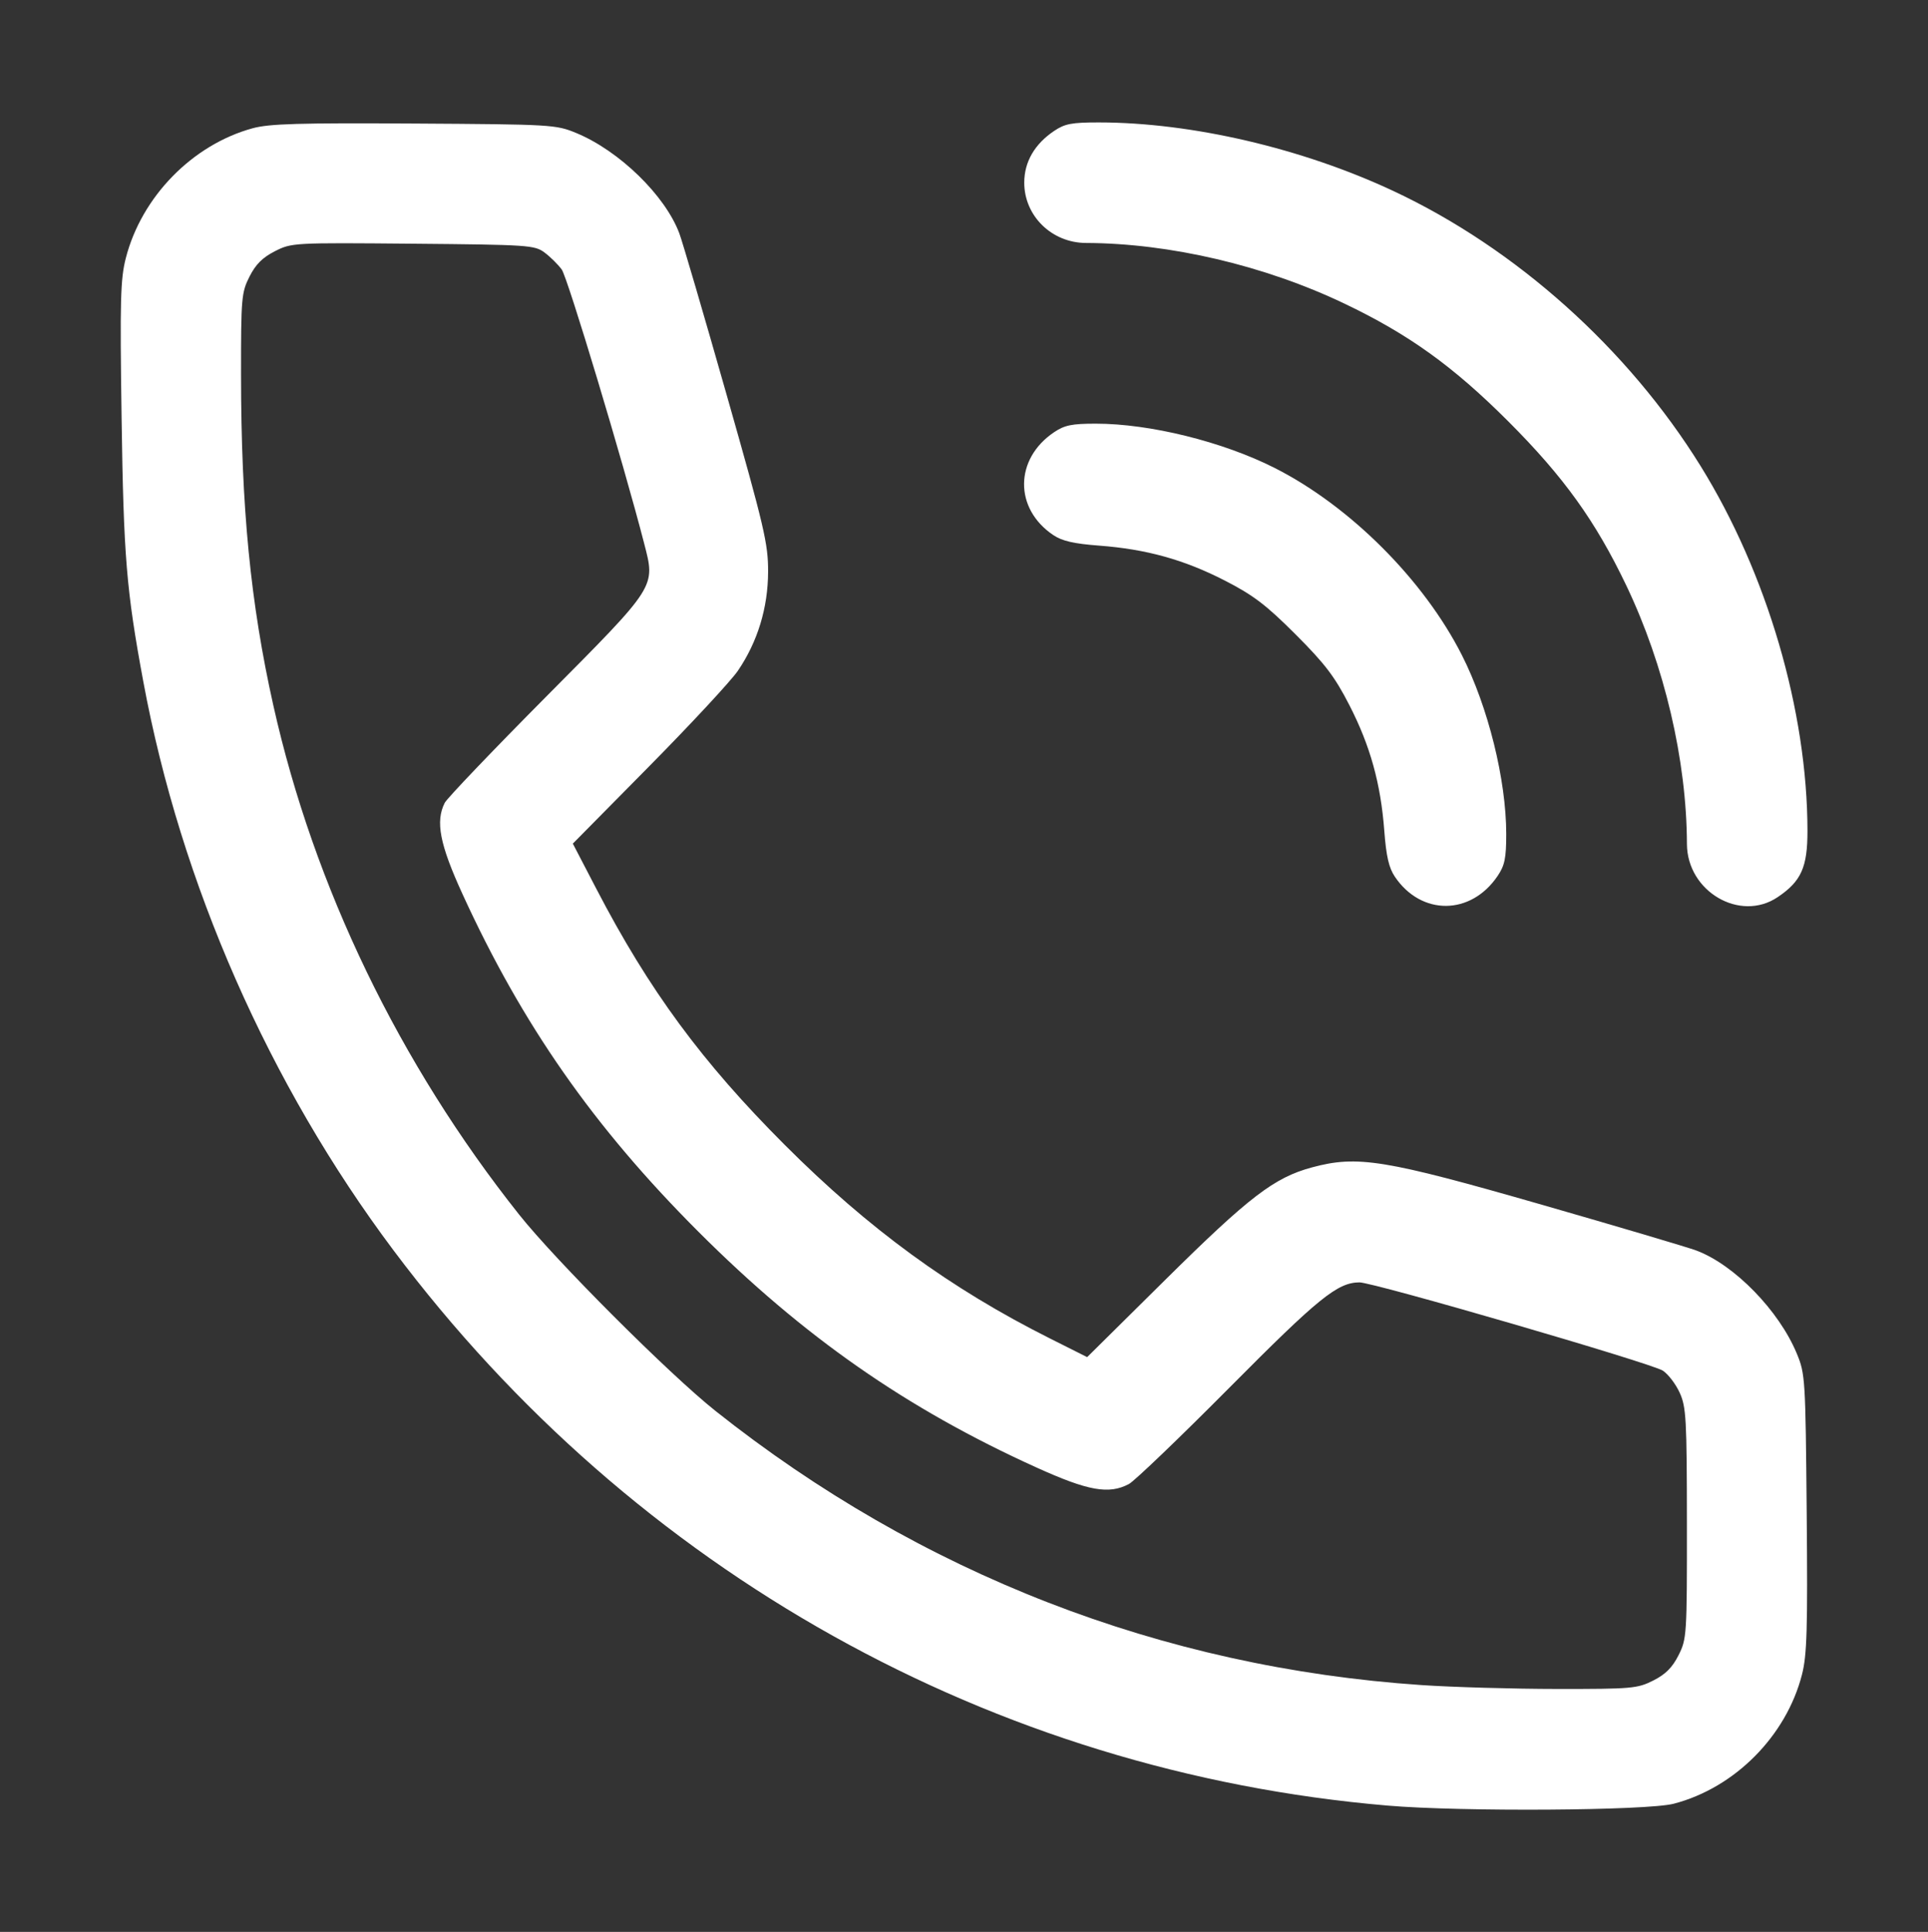 <?xml version="1.0" encoding="UTF-8"?> <svg xmlns="http://www.w3.org/2000/svg" width="512" height="513" fill="none"><rect width="100%" height="100%" fill="#333333" stroke="none"/><path fill="#fff" fill-rule="evenodd" d="M67.082 34.06C51.067 38.448 37.58 52.264 33.406 68.555c-1.42 5.541-1.567 11.168-1.117 42.417.53 36.831 1.262 45.711 5.77 70.028 9.945 53.653 33.377 106.911 66.44 151.012 63.97 85.324 159.239 138.533 264 147.446 19.628 1.67 68.903 1.348 75.985-.496 16.202-4.22 29.873-17.988 34.049-34.29 1.331-5.192 1.528-11.944 1.255-42.917-.315-35.659-.393-36.92-2.617-42.299-4.717-11.41-16.533-23.553-26.635-27.374-2.22-.84-20.687-6.313-41.037-12.164-41.86-12.035-49.022-13.198-61.111-9.925-10.023 2.713-16.63 7.779-38.955 29.868l-20.728 20.51-9.925-4.981c-26.407-13.251-48.062-29.055-70.339-51.332-22.027-22.027-36.071-41.11-50.082-68.051l-6.237-11.992 20.253-20.508c11.139-11.279 21.752-22.709 23.585-25.4 5.245-7.702 7.993-16.718 8.018-26.301.019-7.453-.977-11.701-11.02-47-6.073-21.343-11.722-40.623-12.555-42.843-3.774-10.069-15.938-21.911-27.36-26.637-5.405-2.236-6.485-2.299-43.044-2.522-30.592-.186-38.498.045-42.917 1.256m212.839.714c-5.183 3.492-7.922 8.238-7.922 13.726 0 8.845 7.311 15.986 16.398 16.017 22.263.076 47.389 5.966 68.574 16.075 17.115 8.167 28.917 16.649 43.602 31.334s23.167 26.487 31.334 43.602c10.109 21.185 15.999 46.311 16.075 68.574.043 12.615 14.104 20.857 24.095 14.124 6.26-4.218 7.923-7.922 7.914-17.624-.031-31.874-10.738-68.396-28.409-96.9-19.313-31.154-49.024-57.747-81.534-72.977-24.257-11.364-53.554-18.193-78.151-18.217-7.3-.007-9.113.336-11.976 2.266M72.999 66.714c-3.29 1.671-5.106 3.487-6.75 6.748-2.127 4.217-2.25 5.642-2.24 26 .016 35.249 2.503 60.71 8.582 87.883 10.769 48.132 33.456 95.123 65.252 135.155 9.72 12.239 39.917 42.436 52.156 52.156 54.45 43.248 118.556 68.138 187.5 72.799 8.25.558 24.467 1.021 36.038 1.03 19.845.014 21.291-.113 25.5-2.235 3.26-1.644 5.068-3.452 6.712-6.712 2.188-4.34 2.249-5.297 2.228-35-.02-27.807-.191-30.911-1.916-34.71-1.042-2.295-3.056-4.933-4.475-5.863-3.024-1.981-76.905-23.473-80.587-23.442-5.828.049-10.816 4.089-34.5 27.94-13.2 13.293-25.215 24.815-26.7 25.603-5.307 2.817-10.816 1.836-24.502-4.363-34.58-15.663-61.924-34.73-89.847-62.654-27.805-27.805-46.765-54.949-62.661-89.71-6.017-13.156-7.19-19.205-4.684-24.155.608-1.201 12.723-13.884 26.922-28.184 29.564-29.774 29.056-28.977 26.002-40.825-5.481-21.261-20.304-70.512-21.855-72.613-.989-1.341-3.04-3.366-4.558-4.5-2.633-1.967-4.235-2.075-34.938-2.348-31.82-.283-32.23-.261-36.68 2m206.922 48.06c-10.533 7.098-10.64 20.282-.221 27.303 2.355 1.588 5.44 2.298 12.198 2.808 12.55.947 22.562 3.731 33.375 9.28 7.56 3.88 10.95 6.459 18.776 14.285s10.405 11.216 14.285 18.776c5.549 10.813 8.333 20.825 9.28 33.375.51 6.758 1.22 9.843 2.808 12.198 7.021 10.419 20.205 10.312 27.303-.221 1.878-2.786 2.274-4.72 2.274-11.095 0-14.375-4.787-33.71-11.757-47.483-10.128-20.014-29.729-39.615-49.743-49.743-13.773-6.97-33.108-11.757-47.483-11.757-6.375 0-8.309.396-11.095 2.274" clip-rule="evenodd"></path></svg> 